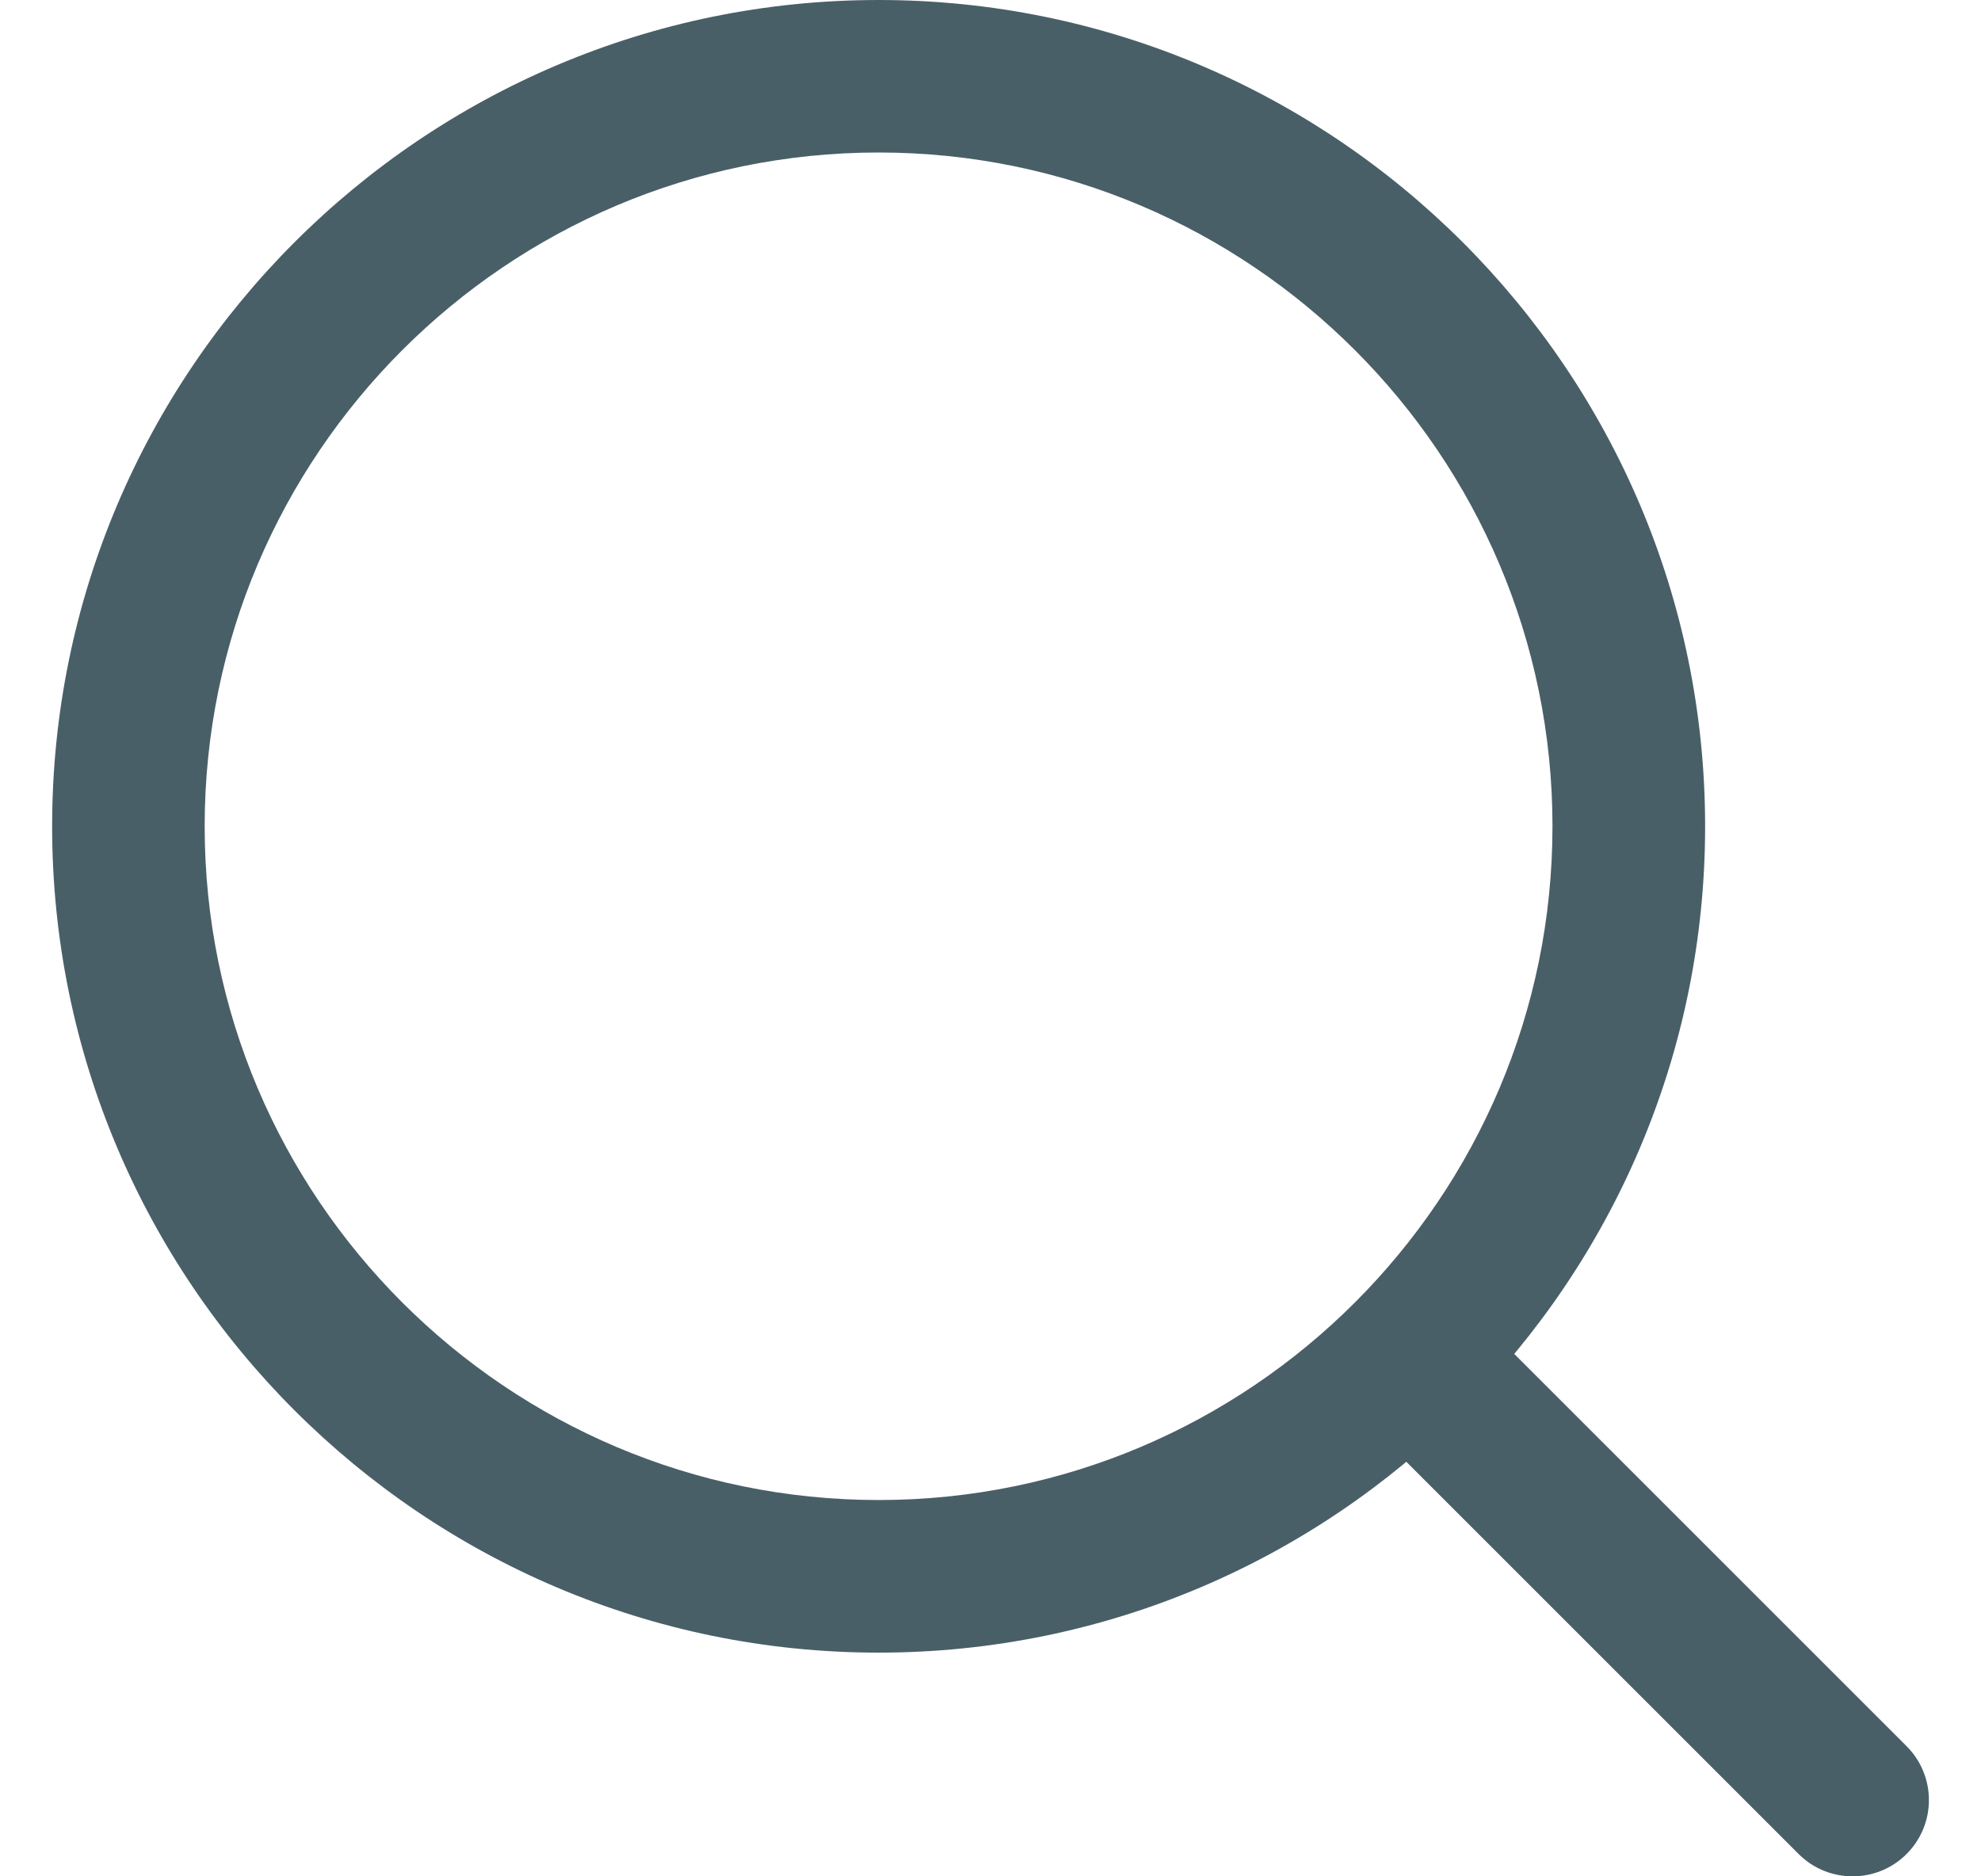 <svg width="19" height="18" viewBox="0 0 19 18" fill="none" xmlns="http://www.w3.org/2000/svg">
    <g clip-path="url(#clip0_990_2973)">
        <path
                d="M8.427 0C4.056 0 0.5 3.556 0.5 7.927C0.5 12.298 4.056 15.854 8.427 15.854C12.798 15.854 16.354 12.298 16.354 7.927C16.354 3.556 12.798 0 8.427 0ZM8.427 14.39C4.863 14.39 1.963 11.491 1.963 7.927C1.963 4.363 4.863 1.463 8.427 1.463C11.991 1.463 14.89 4.363 14.89 7.927C14.89 11.491 11.991 14.39 8.427 14.39Z"
                fill="#495F68"
        />
        <path
                d="M18.286 16.751L14.091 12.556C13.805 12.27 13.342 12.27 13.056 12.556C12.77 12.842 12.77 13.305 13.056 13.591L17.251 17.786C17.394 17.929 17.581 18 17.769 18C17.956 18 18.143 17.929 18.286 17.786C18.572 17.5 18.572 17.037 18.286 16.751Z"
                fill="#495F68"
        />
    </g>
    <defs>
        <clipPath id="clip0_990_2973">
            <rect width="18" height="18" fill="white" transform="translate(0.5)"/>
        </clipPath>
    </defs>
</svg>
